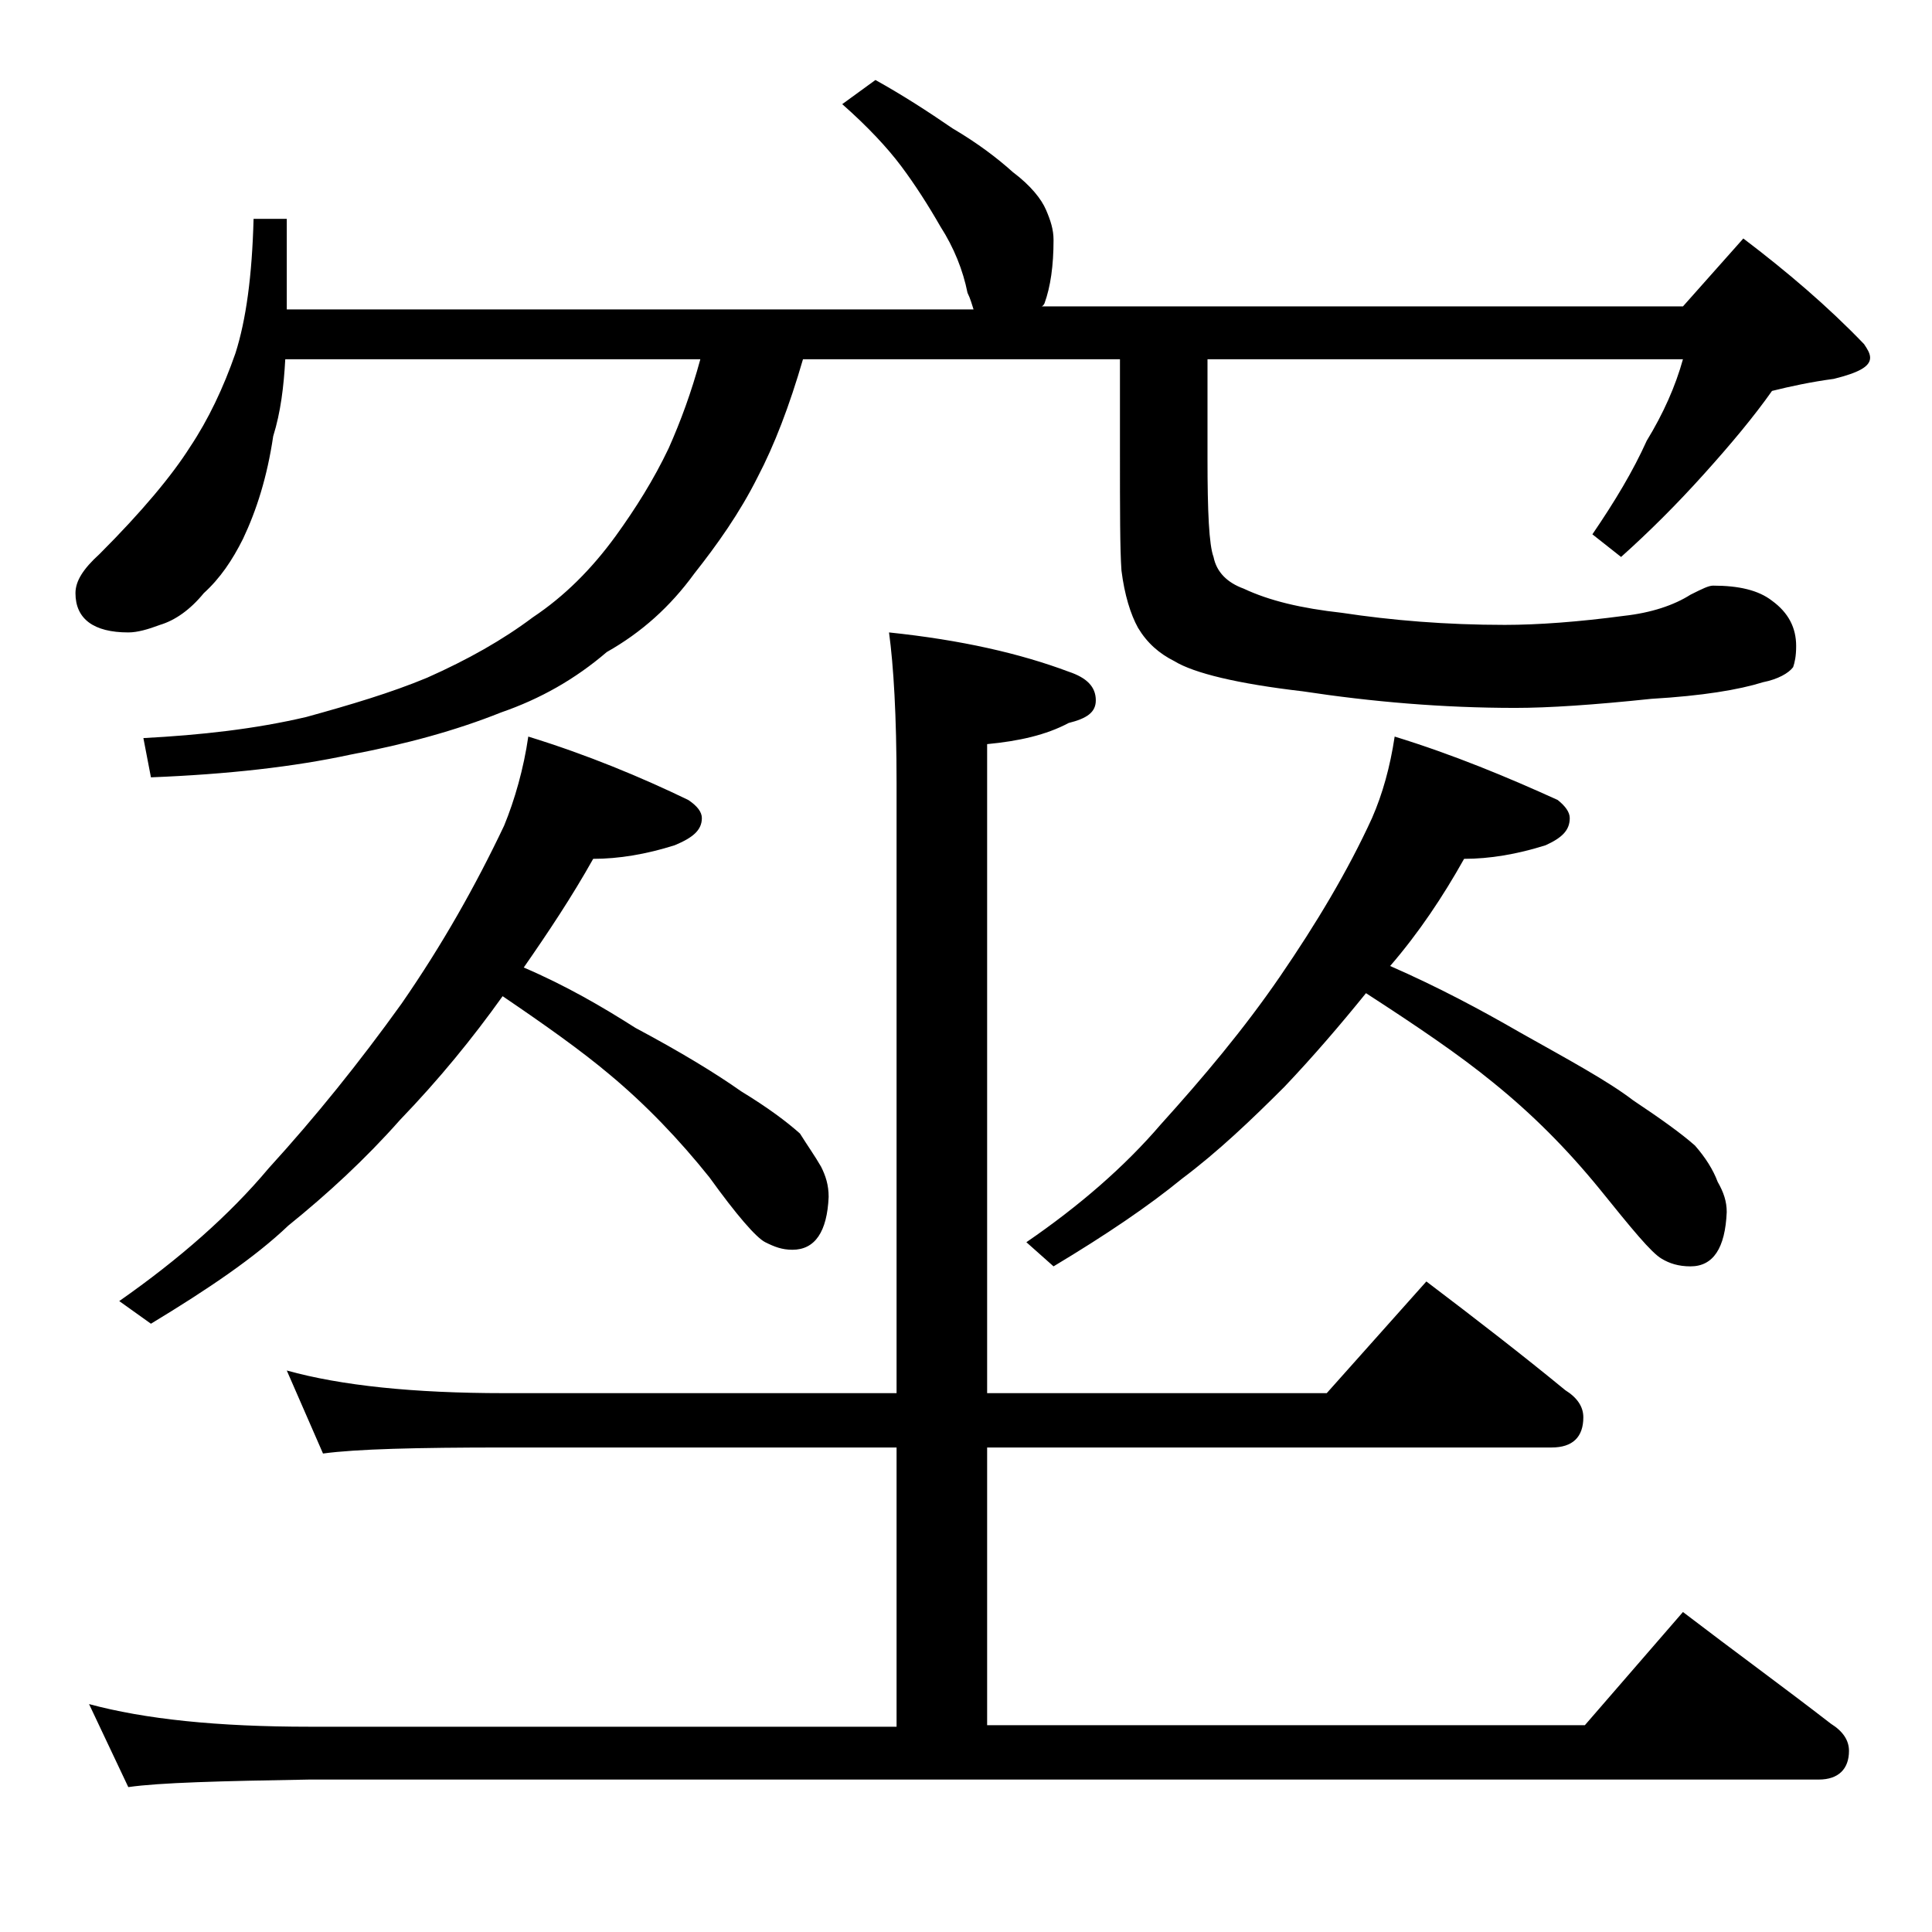 <?xml version="1.0" encoding="utf-8"?>
<!-- Generator: Adobe Illustrator 18.0.0, SVG Export Plug-In . SVG Version: 6.00 Build 0)  -->
<!DOCTYPE svg PUBLIC "-//W3C//DTD SVG 1.1//EN" "http://www.w3.org/Graphics/SVG/1.1/DTD/svg11.dtd">
<svg version="1.1" id="Layer_1" xmlns="http://www.w3.org/2000/svg" xmlns:xlink="http://www.w3.org/1999/xlink" x="0px" y="0px"
	 viewBox="0 0 128 128" enable-background="new 0 0 128 128" xml:space="preserve">
<path d="M58,5.3c1.8,1,3.5,2.1,5.1,3.2c1.7,1,3,2,4,2.9c1.2,0.9,1.9,1.8,2.2,2.5c0.3,0.7,0.5,1.3,0.5,2c0,1.7-0.2,3.1-0.6,4.2
	c-0.1,0.2-0.2,0.2-0.2,0.2h42.5l4-4.5c2.9,2.2,5.6,4.5,8,7c0.2,0.3,0.4,0.6,0.4,0.9c0,0.6-0.8,1-2.4,1.4c-1.5,0.2-2.9,0.5-4.1,0.8
	c-1.2,1.7-2.7,3.5-4.5,5.5c-1.8,2-3.6,3.8-5.5,5.5l-1.9-1.5c1.5-2.2,2.7-4.2,3.6-6.2c1.1-1.8,1.9-3.6,2.4-5.4H80v6.6
	c0,3.5,0.1,5.7,0.4,6.5c0.2,1,0.9,1.7,2,2.1c1.7,0.8,3.8,1.3,6.5,1.6c3.3,0.5,6.9,0.8,10.8,0.8c2.2,0,4.9-0.2,7.9-0.6
	c1.8-0.2,3.3-0.7,4.4-1.4c0.8-0.4,1.2-0.6,1.5-0.6c1.7,0,3,0.3,3.9,1c1.1,0.8,1.6,1.8,1.6,3c0,0.7-0.1,1.1-0.2,1.4
	c-0.3,0.4-1,0.8-2,1c-1.6,0.5-4,0.9-7.4,1.1c-3.8,0.4-6.8,0.6-9,0.6c-4.8,0-9.5-0.4-14.1-1.1c-4.3-0.5-7.2-1.2-8.5-2
	c-1-0.5-1.8-1.2-2.4-2.2c-0.5-0.9-0.9-2.2-1.1-3.8c-0.1-1.4-0.1-4-0.1-7.9v-6.1H53.2c-0.9,3.1-1.9,5.7-3,7.8
	c-1.2,2.4-2.7,4.5-4.2,6.4c-1.6,2.2-3.5,3.9-5.8,5.2c-2.1,1.8-4.4,3.1-7,4c-3,1.2-6.3,2.1-10,2.8c-3.7,0.8-8.1,1.3-13.2,1.5
	l-0.5-2.6c3.8-0.2,7.4-0.6,10.8-1.4c2.9-0.8,5.6-1.6,8-2.6c2.7-1.2,5-2.5,7-4c2.1-1.4,3.9-3.2,5.5-5.4c1.3-1.8,2.5-3.7,3.5-5.8
	c0.8-1.8,1.5-3.7,2.1-5.9H18.9c-0.1,1.8-0.3,3.5-0.8,5.1c-0.4,2.7-1.1,4.9-2,6.8c-0.7,1.4-1.5,2.6-2.6,3.6c-0.9,1.1-1.9,1.8-2.9,2.1
	c-0.8,0.3-1.5,0.5-2.1,0.5C6.2,41.9,5,41,5,39.3c0-0.8,0.5-1.6,1.6-2.6c2.8-2.8,4.8-5.2,6-7.1c1.2-1.8,2.2-3.9,3-6.2
	c0.7-2.2,1.1-5.1,1.2-8.9H19v6h45.5c-0.1-0.3-0.2-0.7-0.4-1.1c-0.3-1.5-0.9-3-1.8-4.4c-0.8-1.4-1.7-2.8-2.6-4
	c-0.9-1.2-2.2-2.6-3.9-4.1L58,5.3z M58.9,41.9c4.8,0.5,8.7,1.4,11.9,2.6c1.2,0.4,1.8,1,1.8,1.9c0,0.8-0.6,1.2-1.8,1.5
	c-1.5,0.8-3.3,1.2-5.4,1.4v43h22.5l6.6-7.4c3.3,2.5,6.4,4.9,9.2,7.2c0.8,0.5,1.2,1.1,1.2,1.8c0,1.3-0.7,2-2.1,2H65.4v18.4H105
	l6.5-7.5c3.4,2.6,6.7,5,9.8,7.4c0.8,0.5,1.2,1.1,1.2,1.8c0,1.2-0.7,1.9-2,1.9h-100c-5.9,0.1-9.9,0.2-12,0.5l-2.6-5.5
	c3.7,1,8.5,1.5,14.6,1.5h38.9V95.9h-26c-5.8,0-9.8,0.1-12,0.4L19,90.8c3.6,1,8.4,1.5,14.4,1.5h26V51.9
	C59.4,47.4,59.2,44.1,58.9,41.9z M35,48.8c3.9,1.2,7.5,2.7,10.6,4.2c0.6,0.4,0.9,0.8,0.9,1.2c0,0.8-0.6,1.3-1.8,1.8
	c-1.9,0.6-3.7,0.9-5.4,0.9c-1.4,2.5-3,4.9-4.6,7.2c2.8,1.2,5.2,2.6,7.4,4c3,1.6,5.3,3,7,4.2c1.8,1.1,3,2,3.9,2.8
	c0.5,0.8,1,1.5,1.4,2.2c0.3,0.6,0.5,1.2,0.5,2c-0.1,2.3-0.9,3.5-2.4,3.5c-0.7,0-1.2-0.2-1.8-0.5C50.1,82,48.8,80.5,47,78
	c-2-2.5-4.2-4.8-6.6-6.8c-1.9-1.6-4.3-3.3-7.1-5.2c-2,2.8-4.2,5.5-6.8,8.2c-2.3,2.6-4.8,4.9-7.4,7c-2.2,2.1-5.3,4.2-9.1,6.5
	l-2.1-1.5c4-2.8,7.3-5.7,9.9-8.8c3.1-3.4,6-7,8.8-10.9c2.7-3.9,4.9-7.8,6.8-11.8C34.1,53,34.7,50.9,35,48.8z M92.4,48.8
	c3.9,1.2,7.5,2.7,10.8,4.2c0.5,0.4,0.8,0.8,0.8,1.2c0,0.8-0.5,1.3-1.6,1.8c-1.9,0.6-3.7,0.9-5.4,0.9c-1.4,2.5-3,4.9-4.9,7.1
	c3.2,1.4,6,2.9,8.6,4.4c3.2,1.8,5.8,3.2,7.5,4.5c1.8,1.2,3.2,2.2,4.1,3c0.7,0.8,1.2,1.6,1.5,2.4c0.4,0.7,0.6,1.3,0.6,2
	c-0.1,2.4-0.9,3.6-2.4,3.6c-0.8,0-1.4-0.2-1.9-0.5c-0.7-0.4-2-2-4.1-4.6c-2.2-2.7-4.5-5-7.1-7.1c-2.2-1.8-5-3.7-8.4-5.9
	C88.8,67.9,87,70,85.1,72c-2.2,2.2-4.4,4.3-6.8,6.1c-2.2,1.8-5,3.7-8.5,5.8L68,82.3c3.5-2.4,6.5-5,8.9-7.8c2.8-3.1,5.5-6.3,7.9-9.8
	c2.4-3.5,4.5-7,6.1-10.5C91.6,52.6,92.1,50.8,92.4,48.8z"/>
</svg>
